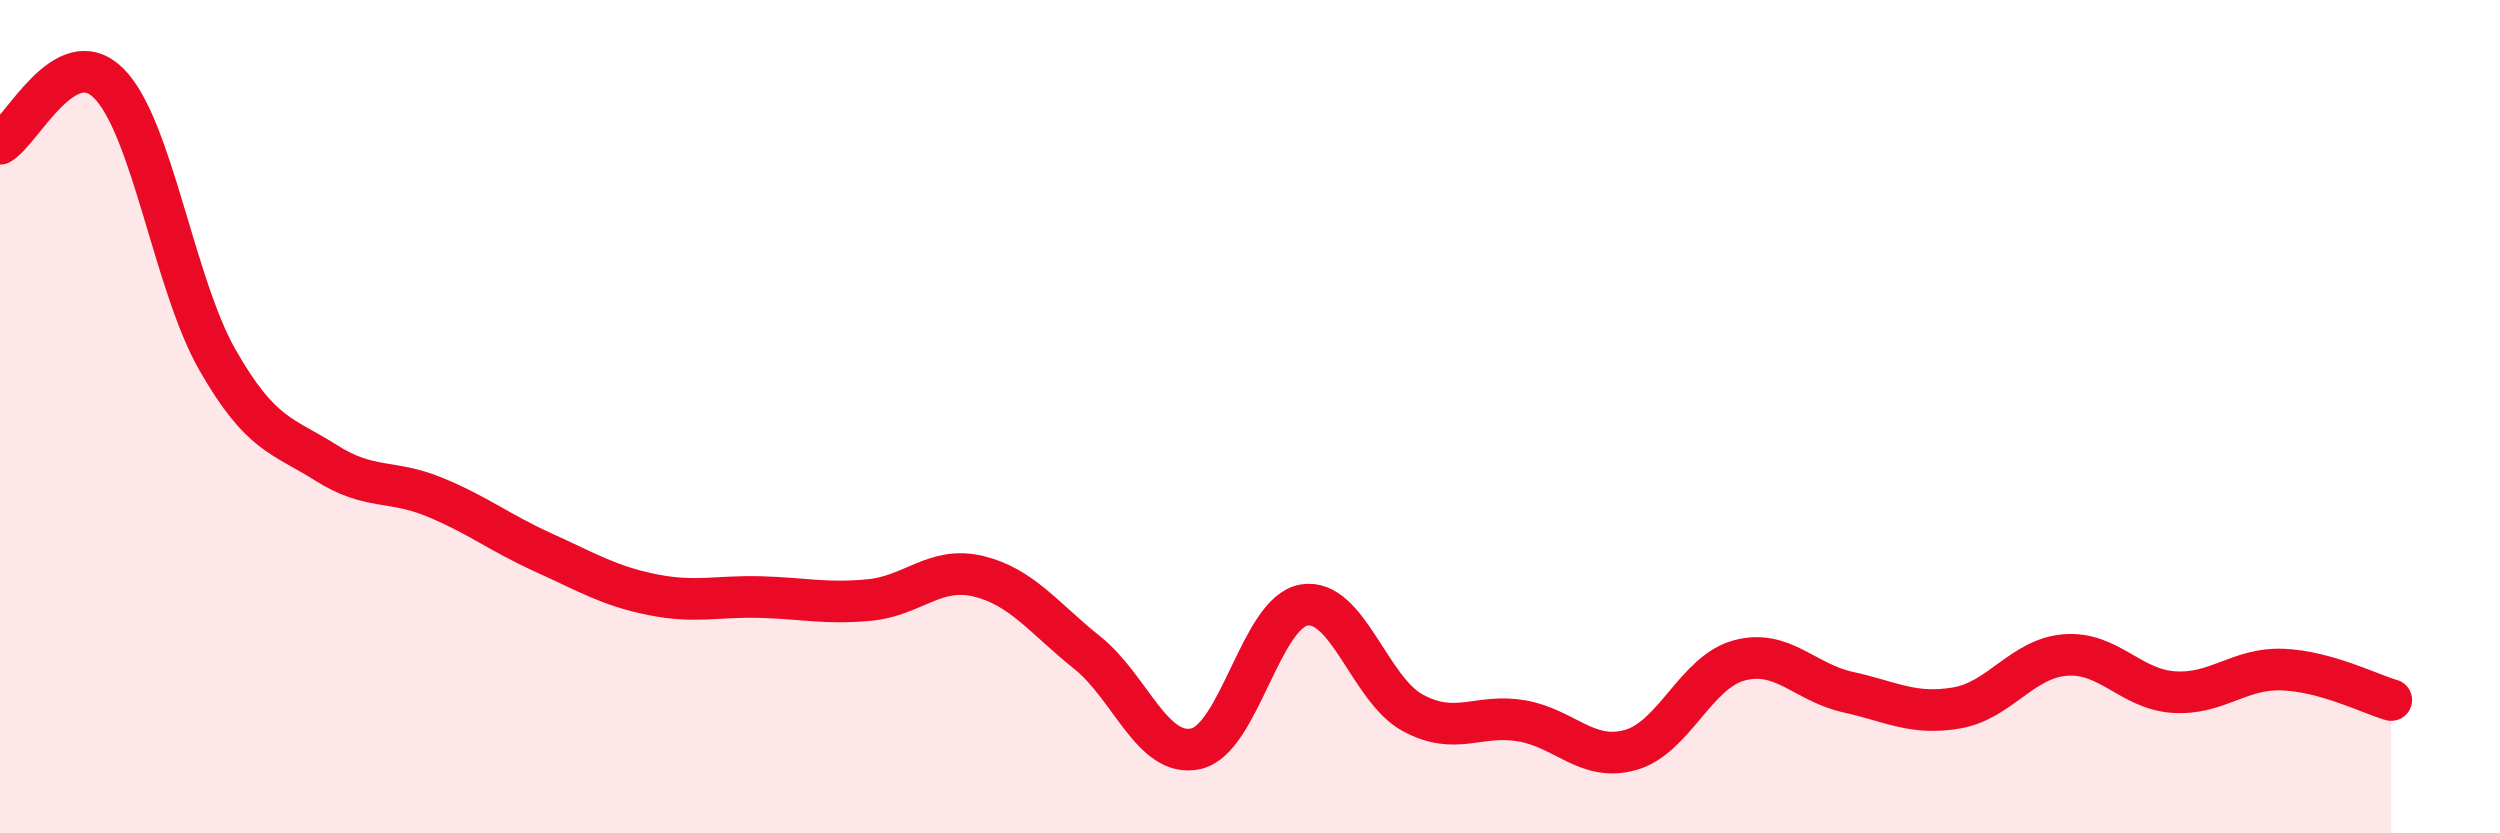 
    <svg width="60" height="20" viewBox="0 0 60 20" xmlns="http://www.w3.org/2000/svg">
      <path
        d="M 0,3.45 C 0.52,3.16 1.57,0.96 2.61,2 C 3.65,3.04 4.18,6.82 5.22,8.64 C 6.26,10.46 6.79,10.45 7.83,11.11 C 8.87,11.77 9.39,11.5 10.43,11.93 C 11.47,12.36 12,12.79 13.04,13.26 C 14.08,13.73 14.61,14.06 15.65,14.27 C 16.69,14.48 17.22,14.3 18.26,14.33 C 19.3,14.36 19.83,14.5 20.87,14.4 C 21.91,14.3 22.44,13.58 23.48,13.83 C 24.52,14.08 25.05,14.83 26.09,15.66 C 27.13,16.49 27.66,18.2 28.7,17.97 C 29.74,17.74 30.26,14.69 31.3,14.52 C 32.34,14.35 32.87,16.55 33.91,17.11 C 34.95,17.67 35.48,17.12 36.52,17.3 C 37.56,17.48 38.09,18.29 39.13,18 C 40.17,17.71 40.7,16.13 41.74,15.85 C 42.78,15.57 43.31,16.38 44.35,16.61 C 45.39,16.84 45.92,17.17 46.96,16.99 C 48,16.81 48.53,15.8 49.57,15.72 C 50.61,15.64 51.13,16.54 52.17,16.61 C 53.21,16.68 53.74,16.03 54.78,16.07 C 55.82,16.11 56.87,16.65 57.39,16.8L57.39 20L0 20Z"
        fill="#EB0A25"
        opacity="0.1"
        stroke-linecap="round"
        stroke-linejoin="round"
      />
      <path
        d="M 0,3.45 C 0.52,3.16 1.57,0.96 2.61,2 C 3.65,3.04 4.18,6.82 5.22,8.64 C 6.26,10.46 6.79,10.45 7.83,11.11 C 8.87,11.77 9.39,11.5 10.43,11.93 C 11.47,12.36 12,12.79 13.04,13.26 C 14.08,13.73 14.61,14.06 15.65,14.27 C 16.69,14.48 17.22,14.3 18.26,14.33 C 19.3,14.36 19.83,14.5 20.87,14.4 C 21.91,14.3 22.44,13.58 23.48,13.83 C 24.52,14.08 25.05,14.83 26.09,15.66 C 27.13,16.49 27.66,18.2 28.7,17.97 C 29.74,17.74 30.26,14.69 31.3,14.52 C 32.34,14.35 32.87,16.55 33.91,17.11 C 34.95,17.67 35.48,17.12 36.52,17.3 C 37.56,17.48 38.09,18.29 39.13,18 C 40.17,17.71 40.7,16.13 41.74,15.85 C 42.78,15.57 43.31,16.38 44.35,16.61 C 45.39,16.84 45.92,17.17 46.96,16.99 C 48,16.81 48.53,15.8 49.57,15.72 C 50.61,15.64 51.13,16.54 52.17,16.61 C 53.21,16.68 53.74,16.03 54.78,16.07 C 55.82,16.11 56.87,16.65 57.39,16.8"
        stroke="#EB0A25"
        stroke-width="1"
        fill="none"
        stroke-linecap="round"
        stroke-linejoin="round"
      />
    </svg>
  